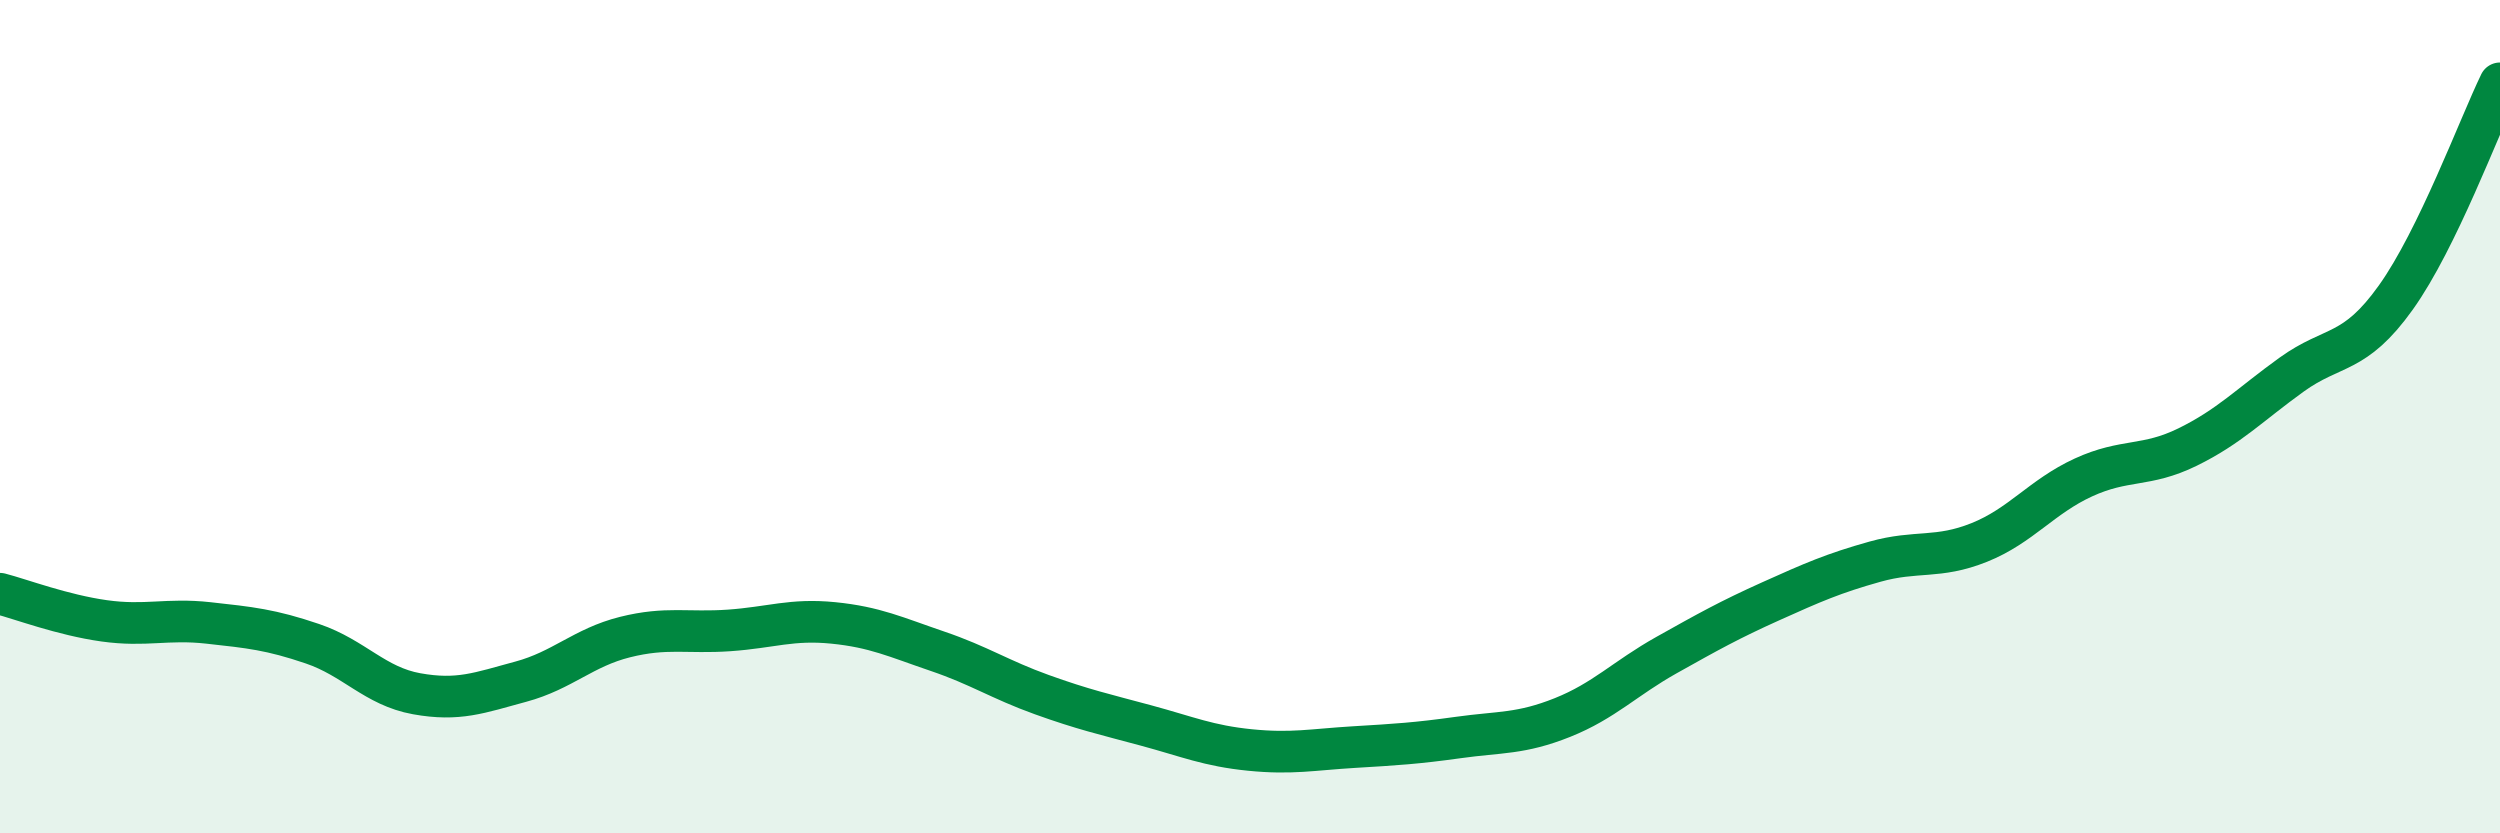 
    <svg width="60" height="20" viewBox="0 0 60 20" xmlns="http://www.w3.org/2000/svg">
      <path
        d="M 0,14.25 C 0.5,14.38 1.5,14.76 2.5,14.9 C 3.5,15.04 4,14.84 5,14.95 C 6,15.06 6.5,15.11 7.5,15.45 C 8.5,15.79 9,16.47 10,16.65 C 11,16.83 11.5,16.63 12.5,16.36 C 13.5,16.09 14,15.54 15,15.29 C 16,15.04 16.5,15.2 17.5,15.13 C 18.5,15.06 19,14.85 20,14.95 C 21,15.05 21.5,15.29 22.5,15.63 C 23.5,15.97 24,16.31 25,16.67 C 26,17.03 26.5,17.14 27.5,17.41 C 28.5,17.68 29,17.9 30,18 C 31,18.1 31.5,17.99 32.5,17.93 C 33.5,17.87 34,17.84 35,17.7 C 36,17.56 36.5,17.62 37.5,17.22 C 38.5,16.82 39,16.28 40,15.72 C 41,15.16 41.5,14.88 42.5,14.43 C 43.5,13.98 44,13.76 45,13.48 C 46,13.2 46.5,13.42 47.5,13.02 C 48.5,12.62 49,11.92 50,11.46 C 51,11 51.5,11.22 52.5,10.73 C 53.5,10.24 54,9.71 55,8.99 C 56,8.27 56.5,8.54 57.5,7.14 C 58.5,5.74 59.5,3.03 60,2L60 20L0 20Z"
        fill="#008740"
        opacity="0.1"
        stroke-linecap="round"
        stroke-linejoin="round"
      />
      <path
        d="M 0,14.25 C 0.5,14.38 1.5,14.76 2.5,14.9 C 3.5,15.04 4,14.84 5,14.95 C 6,15.06 6.5,15.11 7.5,15.45 C 8.5,15.79 9,16.47 10,16.65 C 11,16.83 11.5,16.63 12.5,16.36 C 13.5,16.09 14,15.54 15,15.29 C 16,15.04 16.5,15.2 17.5,15.13 C 18.5,15.06 19,14.85 20,14.95 C 21,15.05 21.5,15.29 22.5,15.63 C 23.5,15.97 24,16.31 25,16.67 C 26,17.03 26.5,17.14 27.5,17.41 C 28.5,17.68 29,17.9 30,18 C 31,18.1 31.5,17.99 32.5,17.93 C 33.5,17.87 34,17.84 35,17.7 C 36,17.56 36.5,17.62 37.5,17.22 C 38.5,16.82 39,16.28 40,15.72 C 41,15.16 41.5,14.88 42.5,14.43 C 43.5,13.98 44,13.76 45,13.48 C 46,13.2 46.5,13.42 47.5,13.02 C 48.5,12.62 49,11.92 50,11.46 C 51,11 51.5,11.22 52.5,10.73 C 53.5,10.24 54,9.71 55,8.99 C 56,8.27 56.5,8.54 57.5,7.14 C 58.5,5.74 59.5,3.03 60,2"
        stroke="#008740"
        stroke-width="1"
        fill="none"
        stroke-linecap="round"
        stroke-linejoin="round"
      />
    </svg>
  